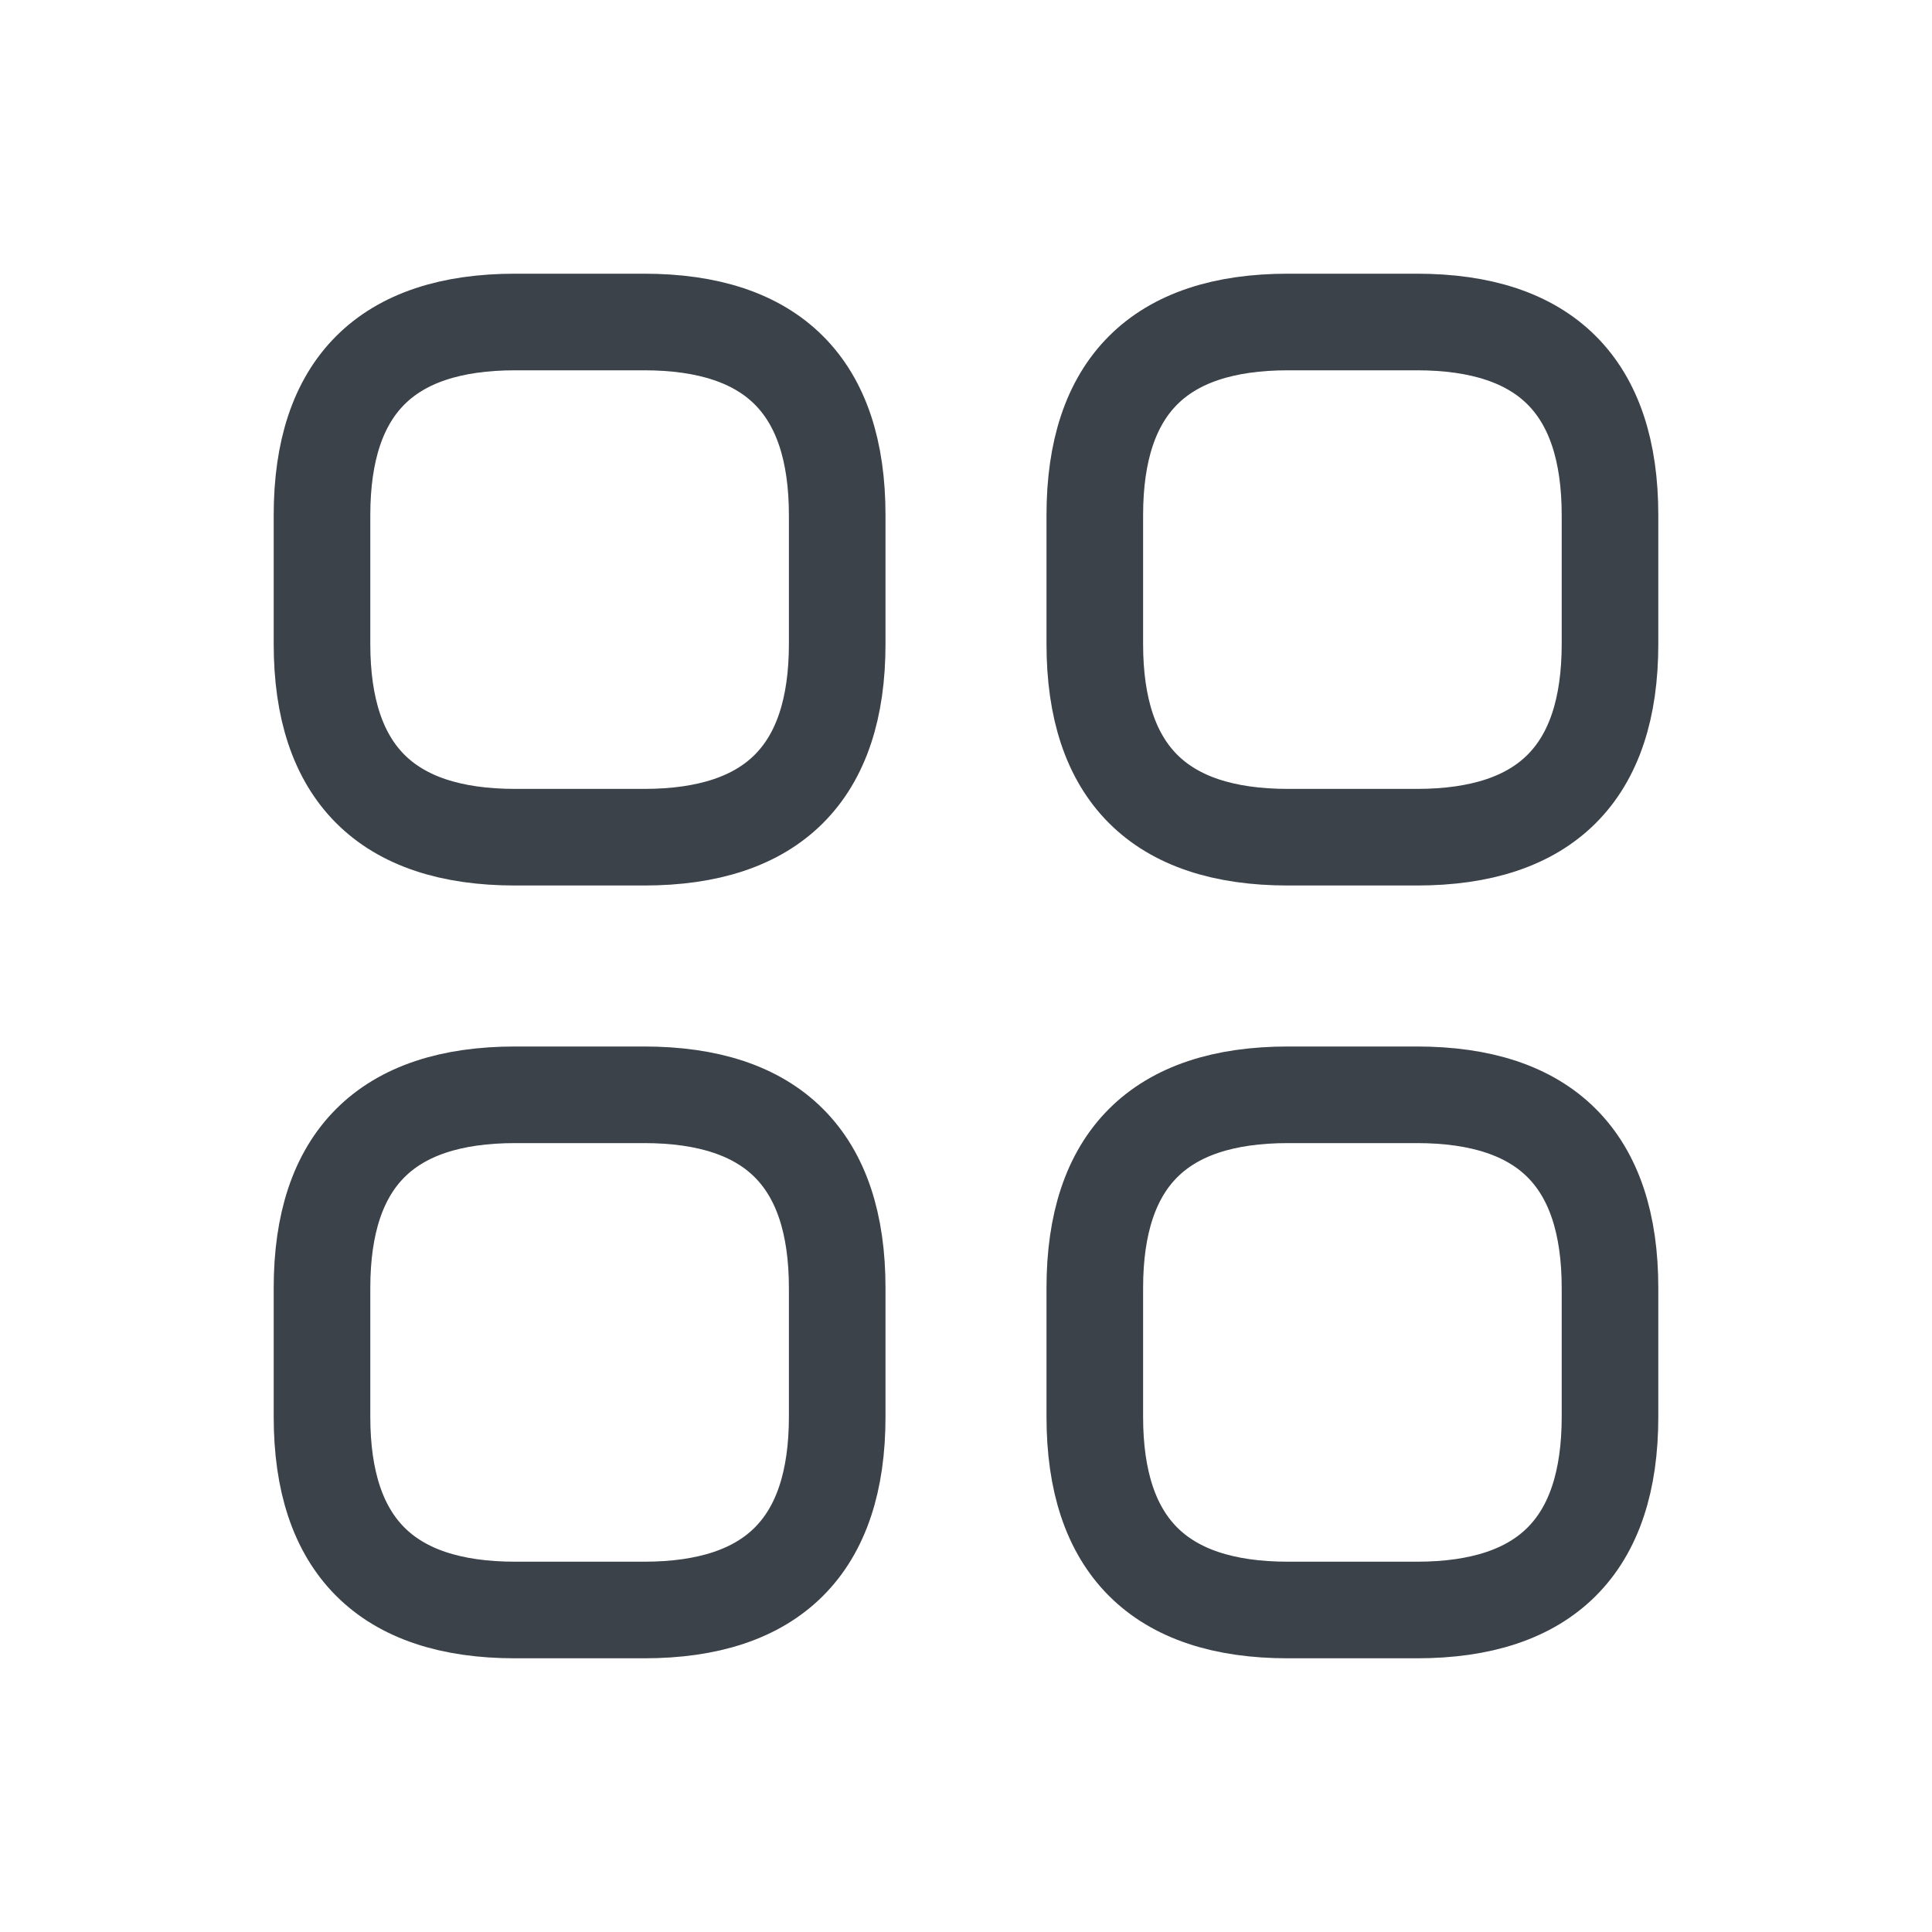 <svg width="30" height="30" viewBox="0 0 30 30" fill="none" xmlns="http://www.w3.org/2000/svg">
<path d="M8 13H10C12 13 13 12 13 10V8C13 6 12 5 10 5H8C6 5 5 6 5 8V10C5 12 6 13 8 13Z" stroke="#3B424A" stroke-width="1.5" stroke-miterlimit="10" stroke-linecap="round" stroke-linejoin="round"/>
<path d="M20 13H22C24 13 25 12 25 10V8C25 6 24 5 22 5H20C18 5 17 6 17 8V10C17 12 18 13 20 13Z" stroke="#3B424A" stroke-width="1.5" stroke-miterlimit="10" stroke-linecap="round" stroke-linejoin="round"/>
<path d="M20 25H22C24 25 25 24 25 22V20C25 18 24 17 22 17H20C18 17 17 18 17 20V22C17 24 18 25 20 25Z" stroke="#3B424A" stroke-width="1.5" stroke-miterlimit="10" stroke-linecap="round" stroke-linejoin="round"/>
<path d="M8 25H10C12 25 13 24 13 22V20C13 18 12 17 10 17H8C6 17 5 18 5 20V22C5 24 6 25 8 25Z" stroke="#3B424A" stroke-width="1.5" stroke-miterlimit="10" stroke-linecap="round" stroke-linejoin="round"/>
</svg>
